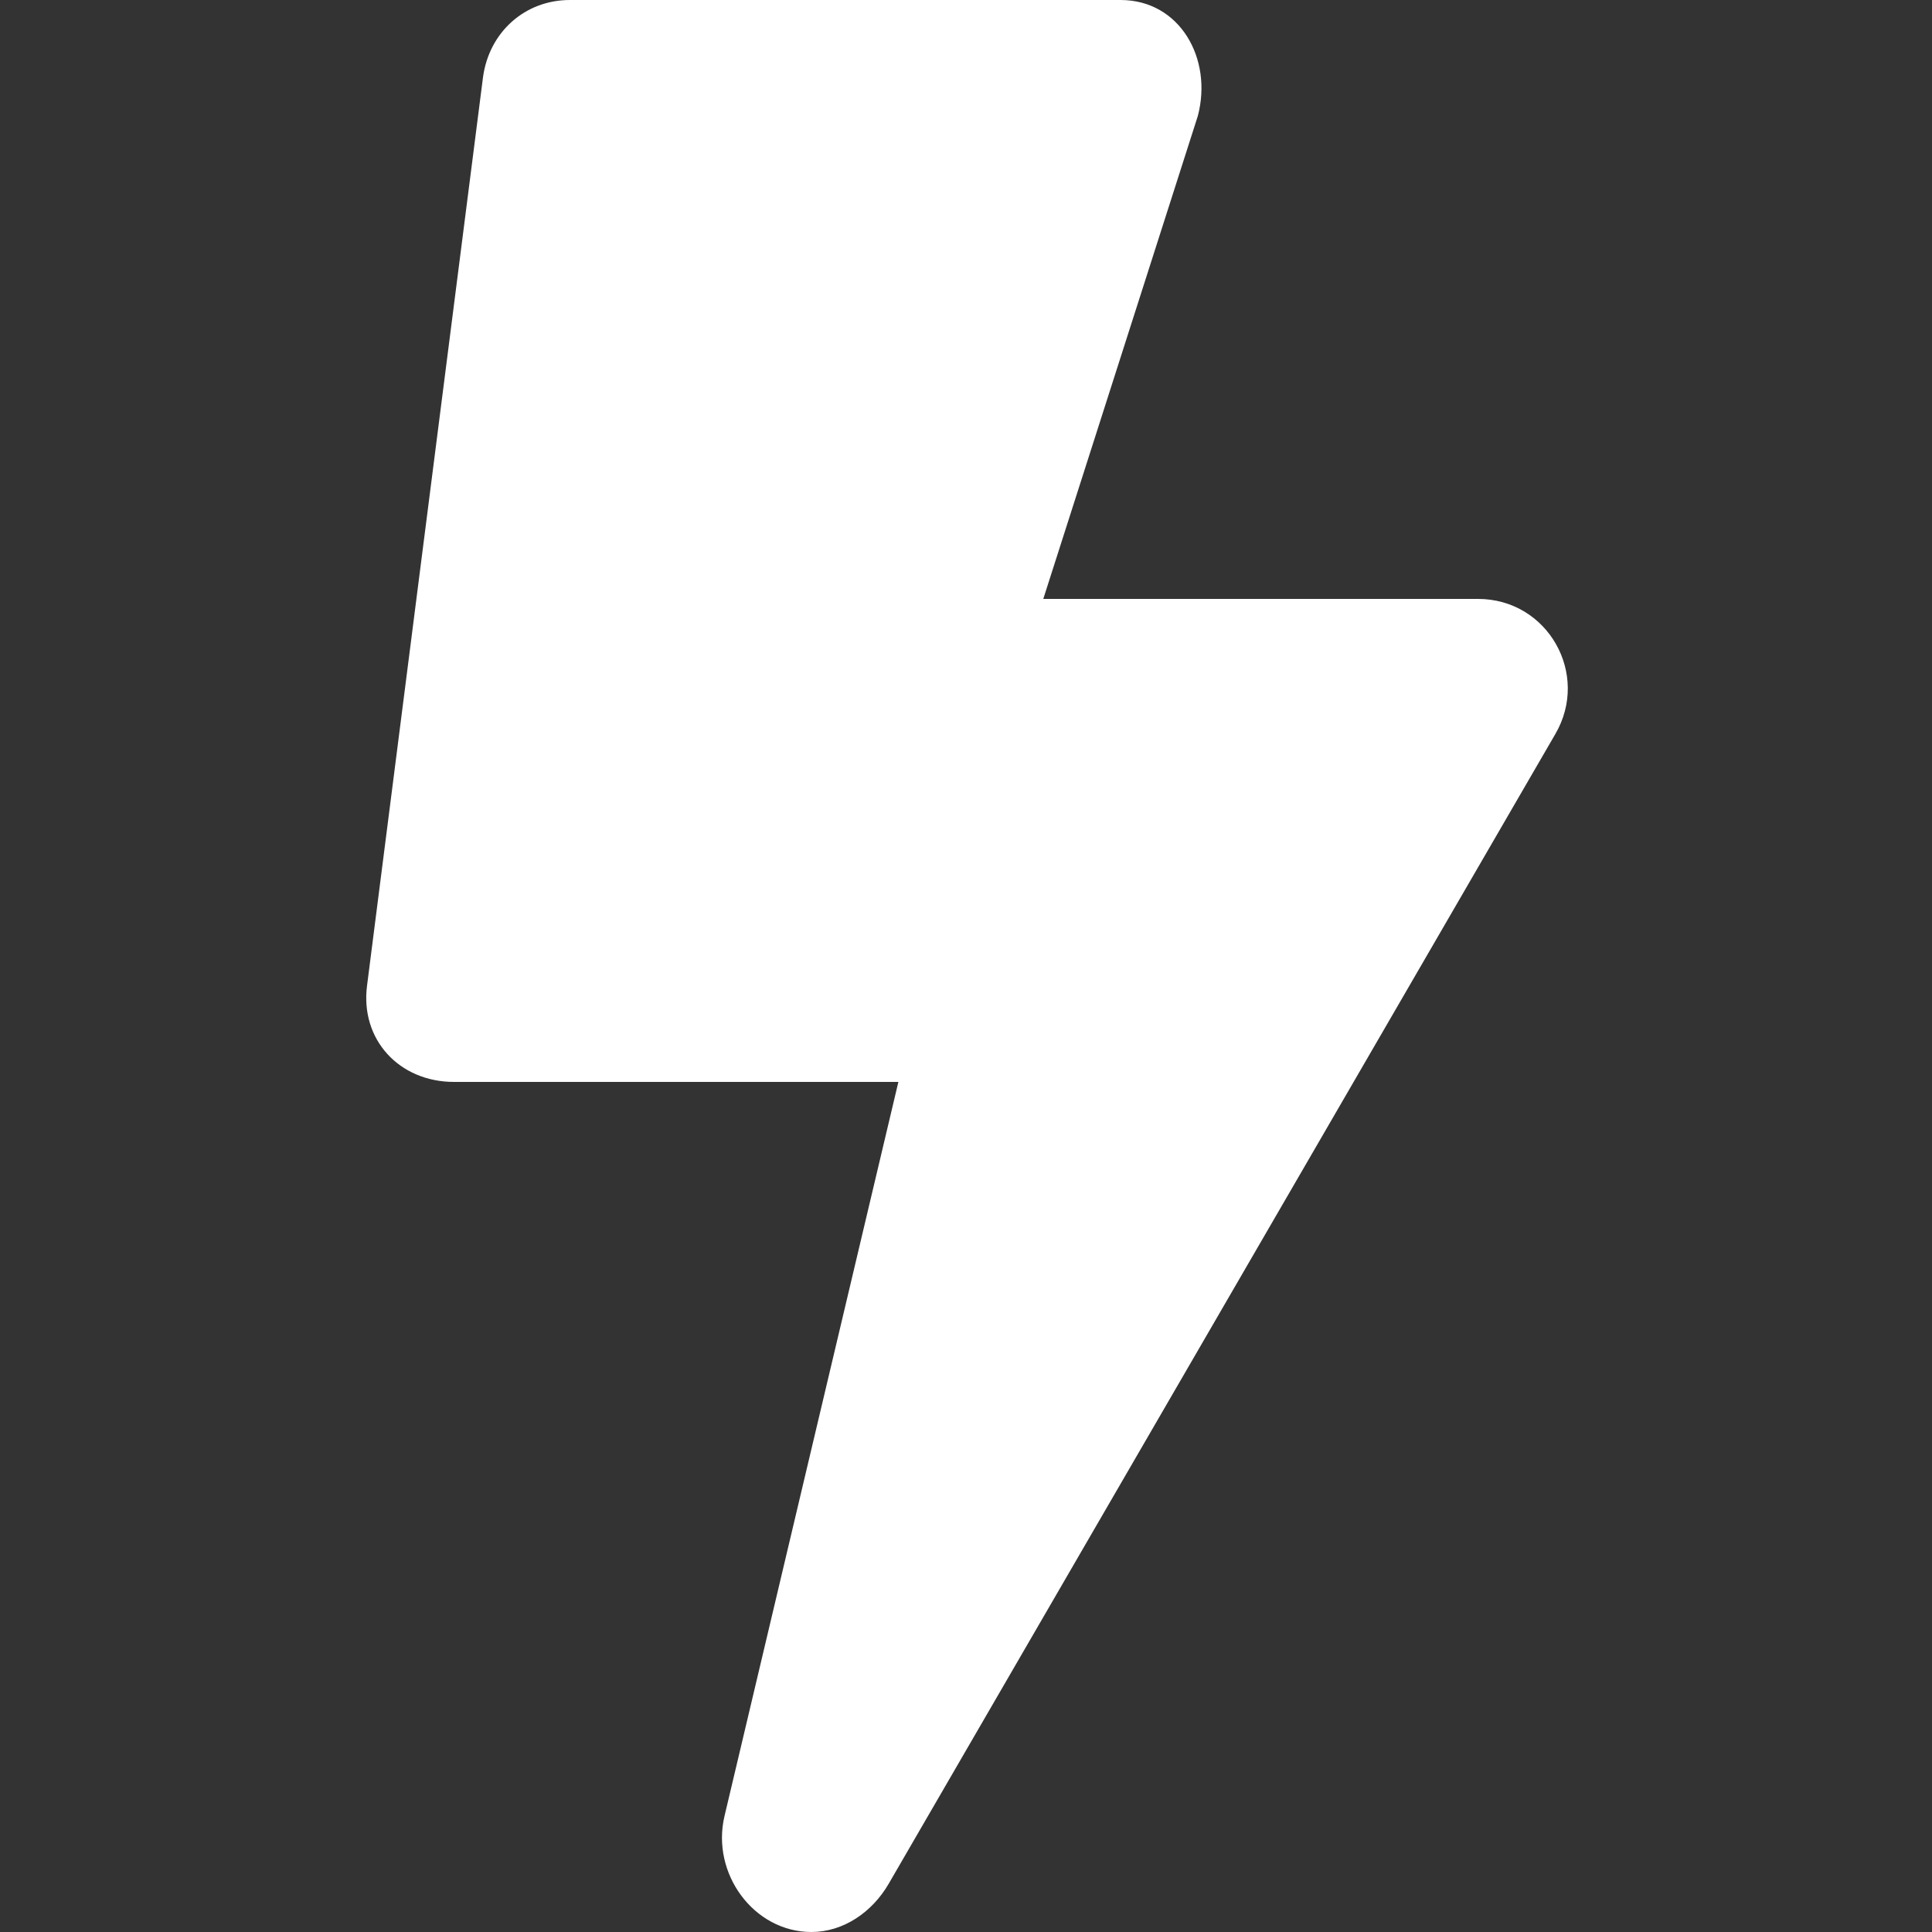 <svg width="100" height="100" viewBox="0 0 100 100" fill="none" xmlns="http://www.w3.org/2000/svg">
    <rect x="0" y="0" width="100" height="100" fill="#333333" stroke="none"/>
    <path d="M76.5 31H54L62 6C62.781 3.031 61.066 0 58 0H29.5C27.156 0 25.312 1.676 25 4L19 51C18.629 53.812 20.668 56 23.5 56H46.5L37.5 94C36.797 96.969 39.012 100 42 100C43.641 100 45.141 98.984 46 97.5L80.5 38C82.316 34.895 80.113 31 76.5 31Z"
          fill="white"/>
</svg>
